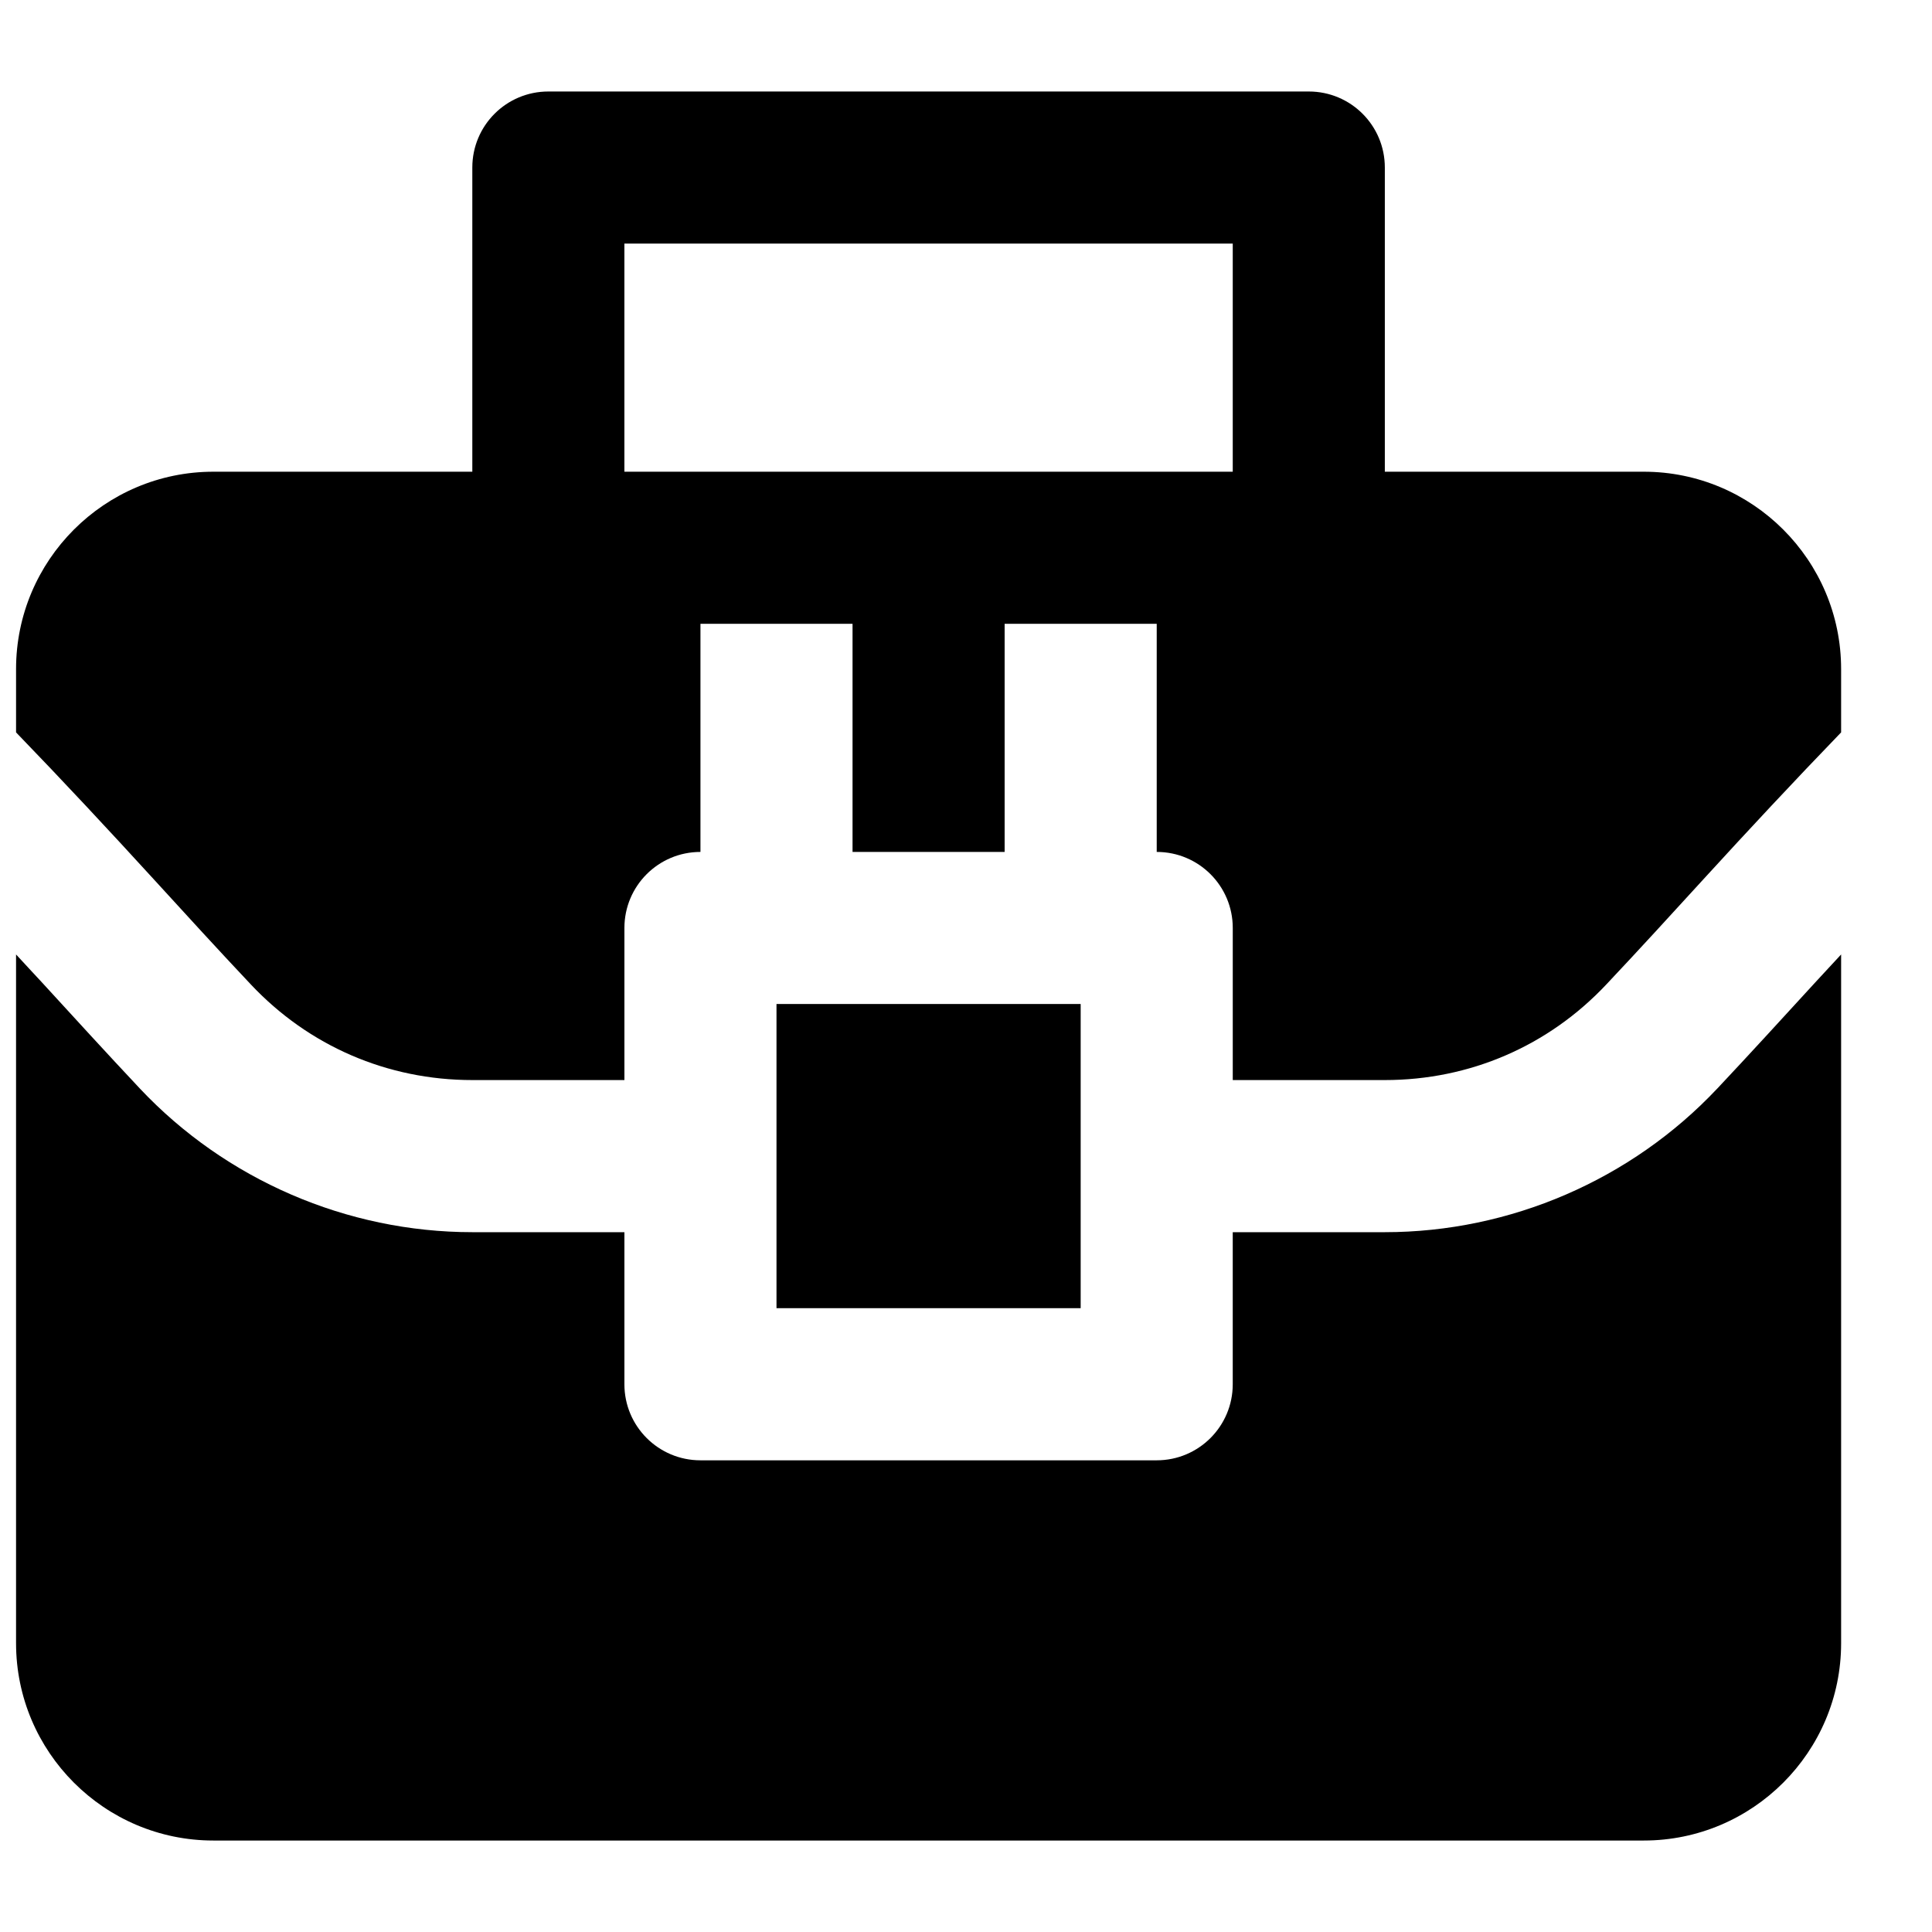 <?xml version="1.0" encoding="UTF-8"?>
<!-- Uploaded to: SVG Repo, www.svgrepo.com, Generator: SVG Repo Mixer Tools -->
<svg width="800px" height="800px" version="1.1" viewBox="144 144 512 512" xmlns="http://www.w3.org/2000/svg">
 <defs>
  <clipPath id="b">
   <path d="m148.09 168h483.91v263h-483.91z"/>
  </clipPath>
  <clipPath id="a">
   <path d="m148.09 396h483.91v236h-483.91z"/>
  </clipPath>
 </defs>
 <g clip-path="url(#b)">
  <path d="m410.23 269.01h-100.76v-60.457h161.22v60.457zm169.38 0h-68.617v-80.609c0-11.145-9.008-20.152-20.152-20.152h-201.52c-11.145 0-20.152 9.008-20.152 20.152v80.609h-68.621c-28.836 0-52.293 23.457-52.293 52.297v16.785c12.512 12.938 24.727 26.059 36.555 38.996 8.504 9.309 16.988 18.602 25.633 27.77 15.379 16.363 36.234 25.371 58.727 25.371h40.305v-40.305c0-11.145 9.008-20.152 20.152-20.152v-60.457h40.305v60.457h40.305v-60.457h40.305v60.457c11.145 0 20.152 9.008 20.152 20.152v40.305h40.305c22.488 0 43.348-9.008 58.723-25.371 8.645-9.168 17.129-18.461 25.637-27.77 11.828-12.938 24.039-26.039 36.555-38.996v-16.785c0-28.84-23.457-52.297-52.297-52.297z" fill-rule="evenodd"/>
 </g>
 <path d="m349.78 490.68h80.609v-80.609h-80.609z" fill-rule="evenodd"/>
 <g clip-path="url(#a)">
  <path d="m599.08 432.49c-22.75 24.164-54.852 38.051-88.086 38.051h-40.305v40.305c0 11.121-9.008 20.152-20.152 20.152h-120.91c-11.145 0-20.152-9.031-20.152-20.152v-40.305h-40.305c-33.25 0-65.332-13.887-88.086-38.051-8.766-9.328-17.391-18.781-26.016-28.191-2.238-2.438-4.574-4.898-6.812-7.356v182.52c0 28.84 23.457 52.297 52.297 52.297h379.07c28.836 0 52.293-23.457 52.293-52.297v-182.52c-2.234 2.457-4.594 4.918-6.809 7.356-8.625 9.41-17.25 18.863-26.02 28.191" fill-rule="evenodd"/>
 </g>
</svg>